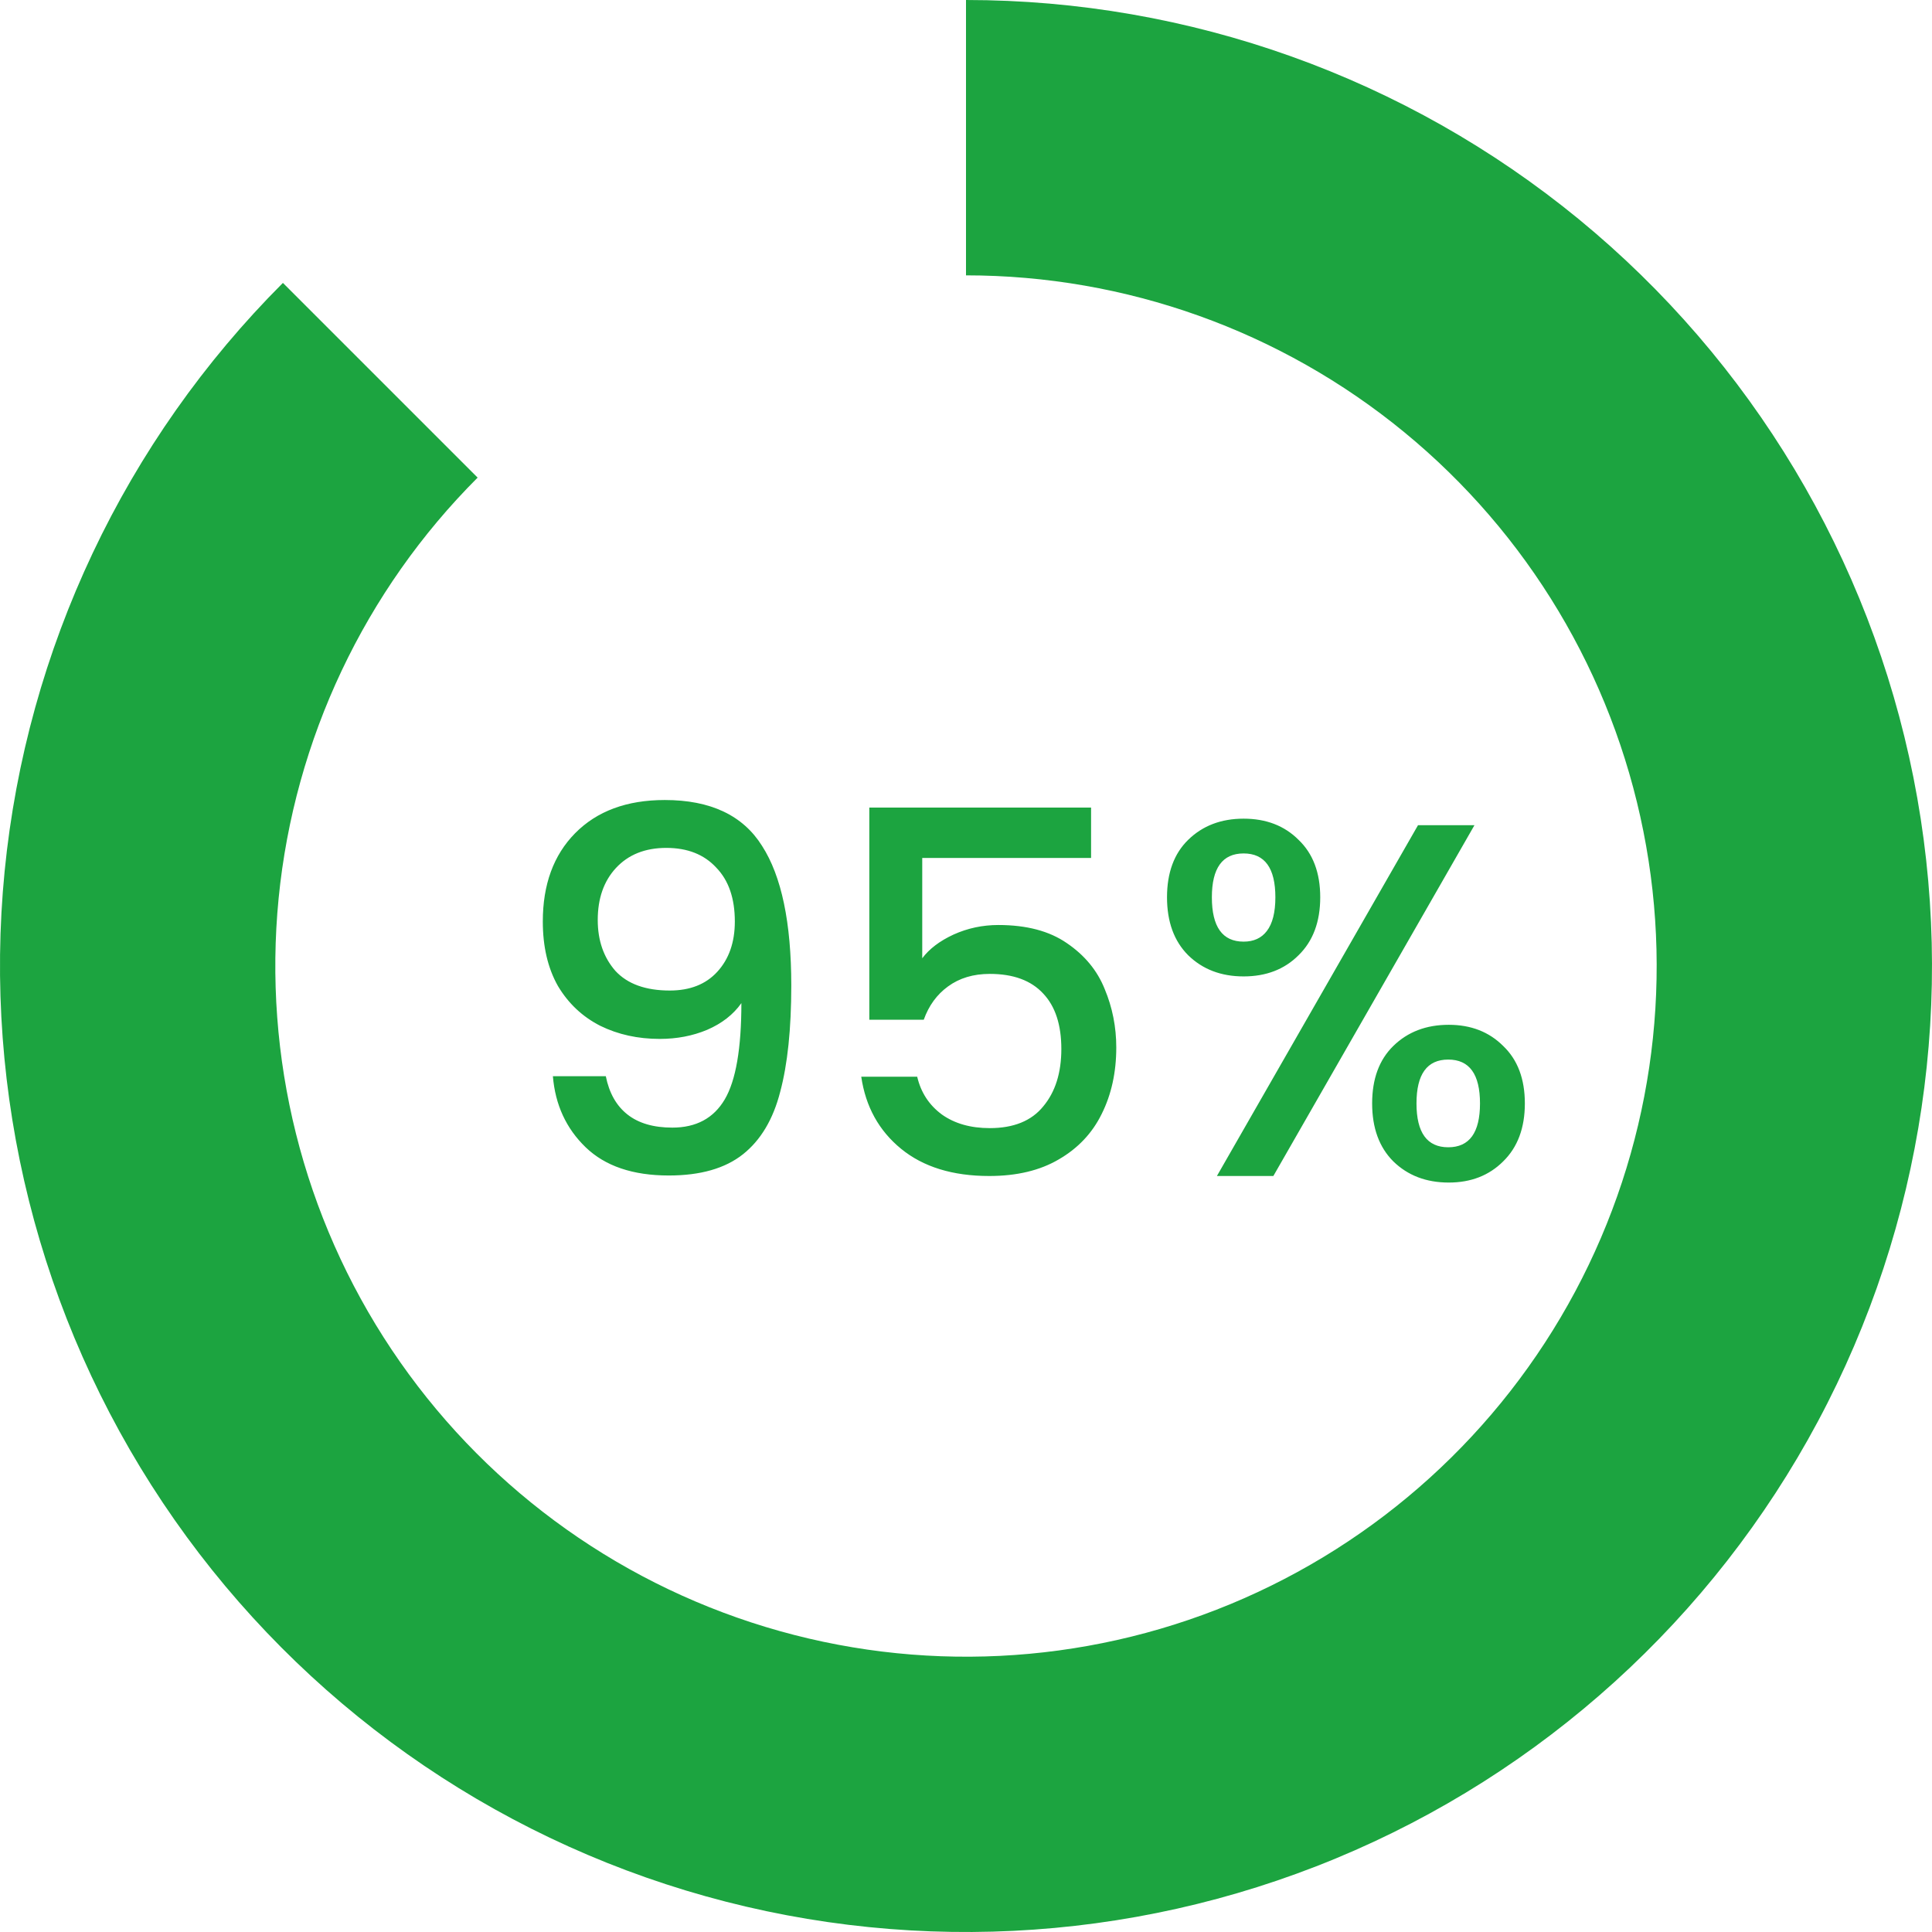 <svg width="23" height="23" viewBox="0 0 23 23" fill="none" xmlns="http://www.w3.org/2000/svg">
<path d="M7.212 12.812C7.252 13.012 7.338 13.164 7.47 13.268C7.602 13.372 7.78 13.424 8.004 13.424C8.288 13.424 8.496 13.312 8.628 13.088C8.76 12.864 8.826 12.482 8.826 11.942C8.73 12.078 8.594 12.184 8.418 12.26C8.246 12.332 8.058 12.368 7.854 12.368C7.594 12.368 7.358 12.316 7.146 12.212C6.934 12.104 6.766 11.946 6.642 11.738C6.522 11.526 6.462 11.27 6.462 10.97C6.462 10.53 6.59 10.18 6.846 9.92C7.106 9.656 7.462 9.524 7.914 9.524C8.458 9.524 8.844 9.706 9.072 10.07C9.304 10.43 9.42 10.984 9.42 11.732C9.42 12.248 9.376 12.67 9.288 12.998C9.204 13.326 9.056 13.574 8.844 13.742C8.632 13.91 8.338 13.994 7.962 13.994C7.534 13.994 7.204 13.882 6.972 13.658C6.74 13.434 6.61 13.152 6.582 12.812H7.212ZM7.974 11.792C8.214 11.792 8.402 11.718 8.538 11.57C8.678 11.418 8.748 11.218 8.748 10.97C8.748 10.694 8.674 10.48 8.526 10.328C8.382 10.172 8.184 10.094 7.932 10.094C7.68 10.094 7.48 10.174 7.332 10.334C7.188 10.49 7.116 10.696 7.116 10.952C7.116 11.196 7.186 11.398 7.326 11.558C7.47 11.714 7.686 11.792 7.974 11.792ZM12.989 10.214H10.979V11.408C11.063 11.296 11.187 11.202 11.351 11.126C11.519 11.05 11.697 11.012 11.885 11.012C12.221 11.012 12.493 11.084 12.701 11.228C12.913 11.372 13.063 11.554 13.151 11.774C13.243 11.994 13.289 12.226 13.289 12.47C13.289 12.766 13.231 13.03 13.115 13.262C13.003 13.49 12.833 13.67 12.605 13.802C12.381 13.934 12.105 14 11.777 14C11.341 14 10.991 13.892 10.727 13.676C10.463 13.46 10.305 13.174 10.253 12.818H10.919C10.963 13.006 11.061 13.156 11.213 13.268C11.365 13.376 11.555 13.43 11.783 13.43C12.067 13.43 12.279 13.344 12.419 13.172C12.563 13 12.635 12.772 12.635 12.488C12.635 12.2 12.563 11.98 12.419 11.828C12.275 11.672 12.063 11.594 11.783 11.594C11.587 11.594 11.421 11.644 11.285 11.744C11.153 11.84 11.057 11.972 10.997 12.14H10.349V9.614H12.989V10.214ZM13.893 10.682C13.893 10.39 13.977 10.162 14.145 9.998C14.317 9.83 14.537 9.746 14.805 9.746C15.073 9.746 15.291 9.83 15.459 9.998C15.631 10.162 15.717 10.39 15.717 10.682C15.717 10.974 15.631 11.204 15.459 11.372C15.291 11.54 15.073 11.624 14.805 11.624C14.537 11.624 14.317 11.54 14.145 11.372C13.977 11.204 13.893 10.974 13.893 10.682ZM17.553 9.824L15.159 14H14.487L16.881 9.824H17.553ZM14.805 10.16C14.553 10.16 14.427 10.334 14.427 10.682C14.427 11.034 14.553 11.21 14.805 11.21C14.925 11.21 15.017 11.168 15.081 11.084C15.149 10.996 15.183 10.862 15.183 10.682C15.183 10.334 15.057 10.16 14.805 10.16ZM16.335 13.136C16.335 12.844 16.419 12.616 16.587 12.452C16.759 12.284 16.979 12.2 17.247 12.2C17.511 12.2 17.727 12.284 17.895 12.452C18.067 12.616 18.153 12.844 18.153 13.136C18.153 13.428 18.067 13.658 17.895 13.826C17.727 13.994 17.511 14.078 17.247 14.078C16.979 14.078 16.759 13.994 16.587 13.826C16.419 13.658 16.335 13.428 16.335 13.136ZM17.241 12.614C16.989 12.614 16.863 12.788 16.863 13.136C16.863 13.484 16.989 13.658 17.241 13.658C17.493 13.658 17.619 13.484 17.619 13.136C17.619 12.788 17.493 12.614 17.241 12.614Z" fill="#1CA440"/>
<path d="M11.5 0C14.161 3.17272e-08 16.739 0.923 18.796 2.61C20.852 4.298 22.26 6.647 22.779 9.256C23.298 11.866 22.896 14.575 21.642 16.921C20.388 19.267 18.359 21.107 15.901 22.125C13.443 23.143 10.708 23.277 8.162 22.505C5.616 21.733 3.416 20.101 1.938 17.889C0.46 15.677 -0.205 13.021 0.055 10.373C0.316 7.725 1.487 5.25 3.368 3.368L5.686 5.686C4.341 7.031 3.504 8.801 3.317 10.694C3.131 12.587 3.606 14.486 4.663 16.068C5.72 17.65 7.293 18.816 9.113 19.368C10.934 19.921 12.889 19.825 14.647 19.097C16.404 18.369 17.855 17.054 18.752 15.376C19.648 13.698 19.936 11.762 19.564 9.896C19.193 8.03 18.187 6.351 16.716 5.144C15.246 3.937 13.402 3.278 11.5 3.278V0Z" fill="#1CA440"/>
</svg>
